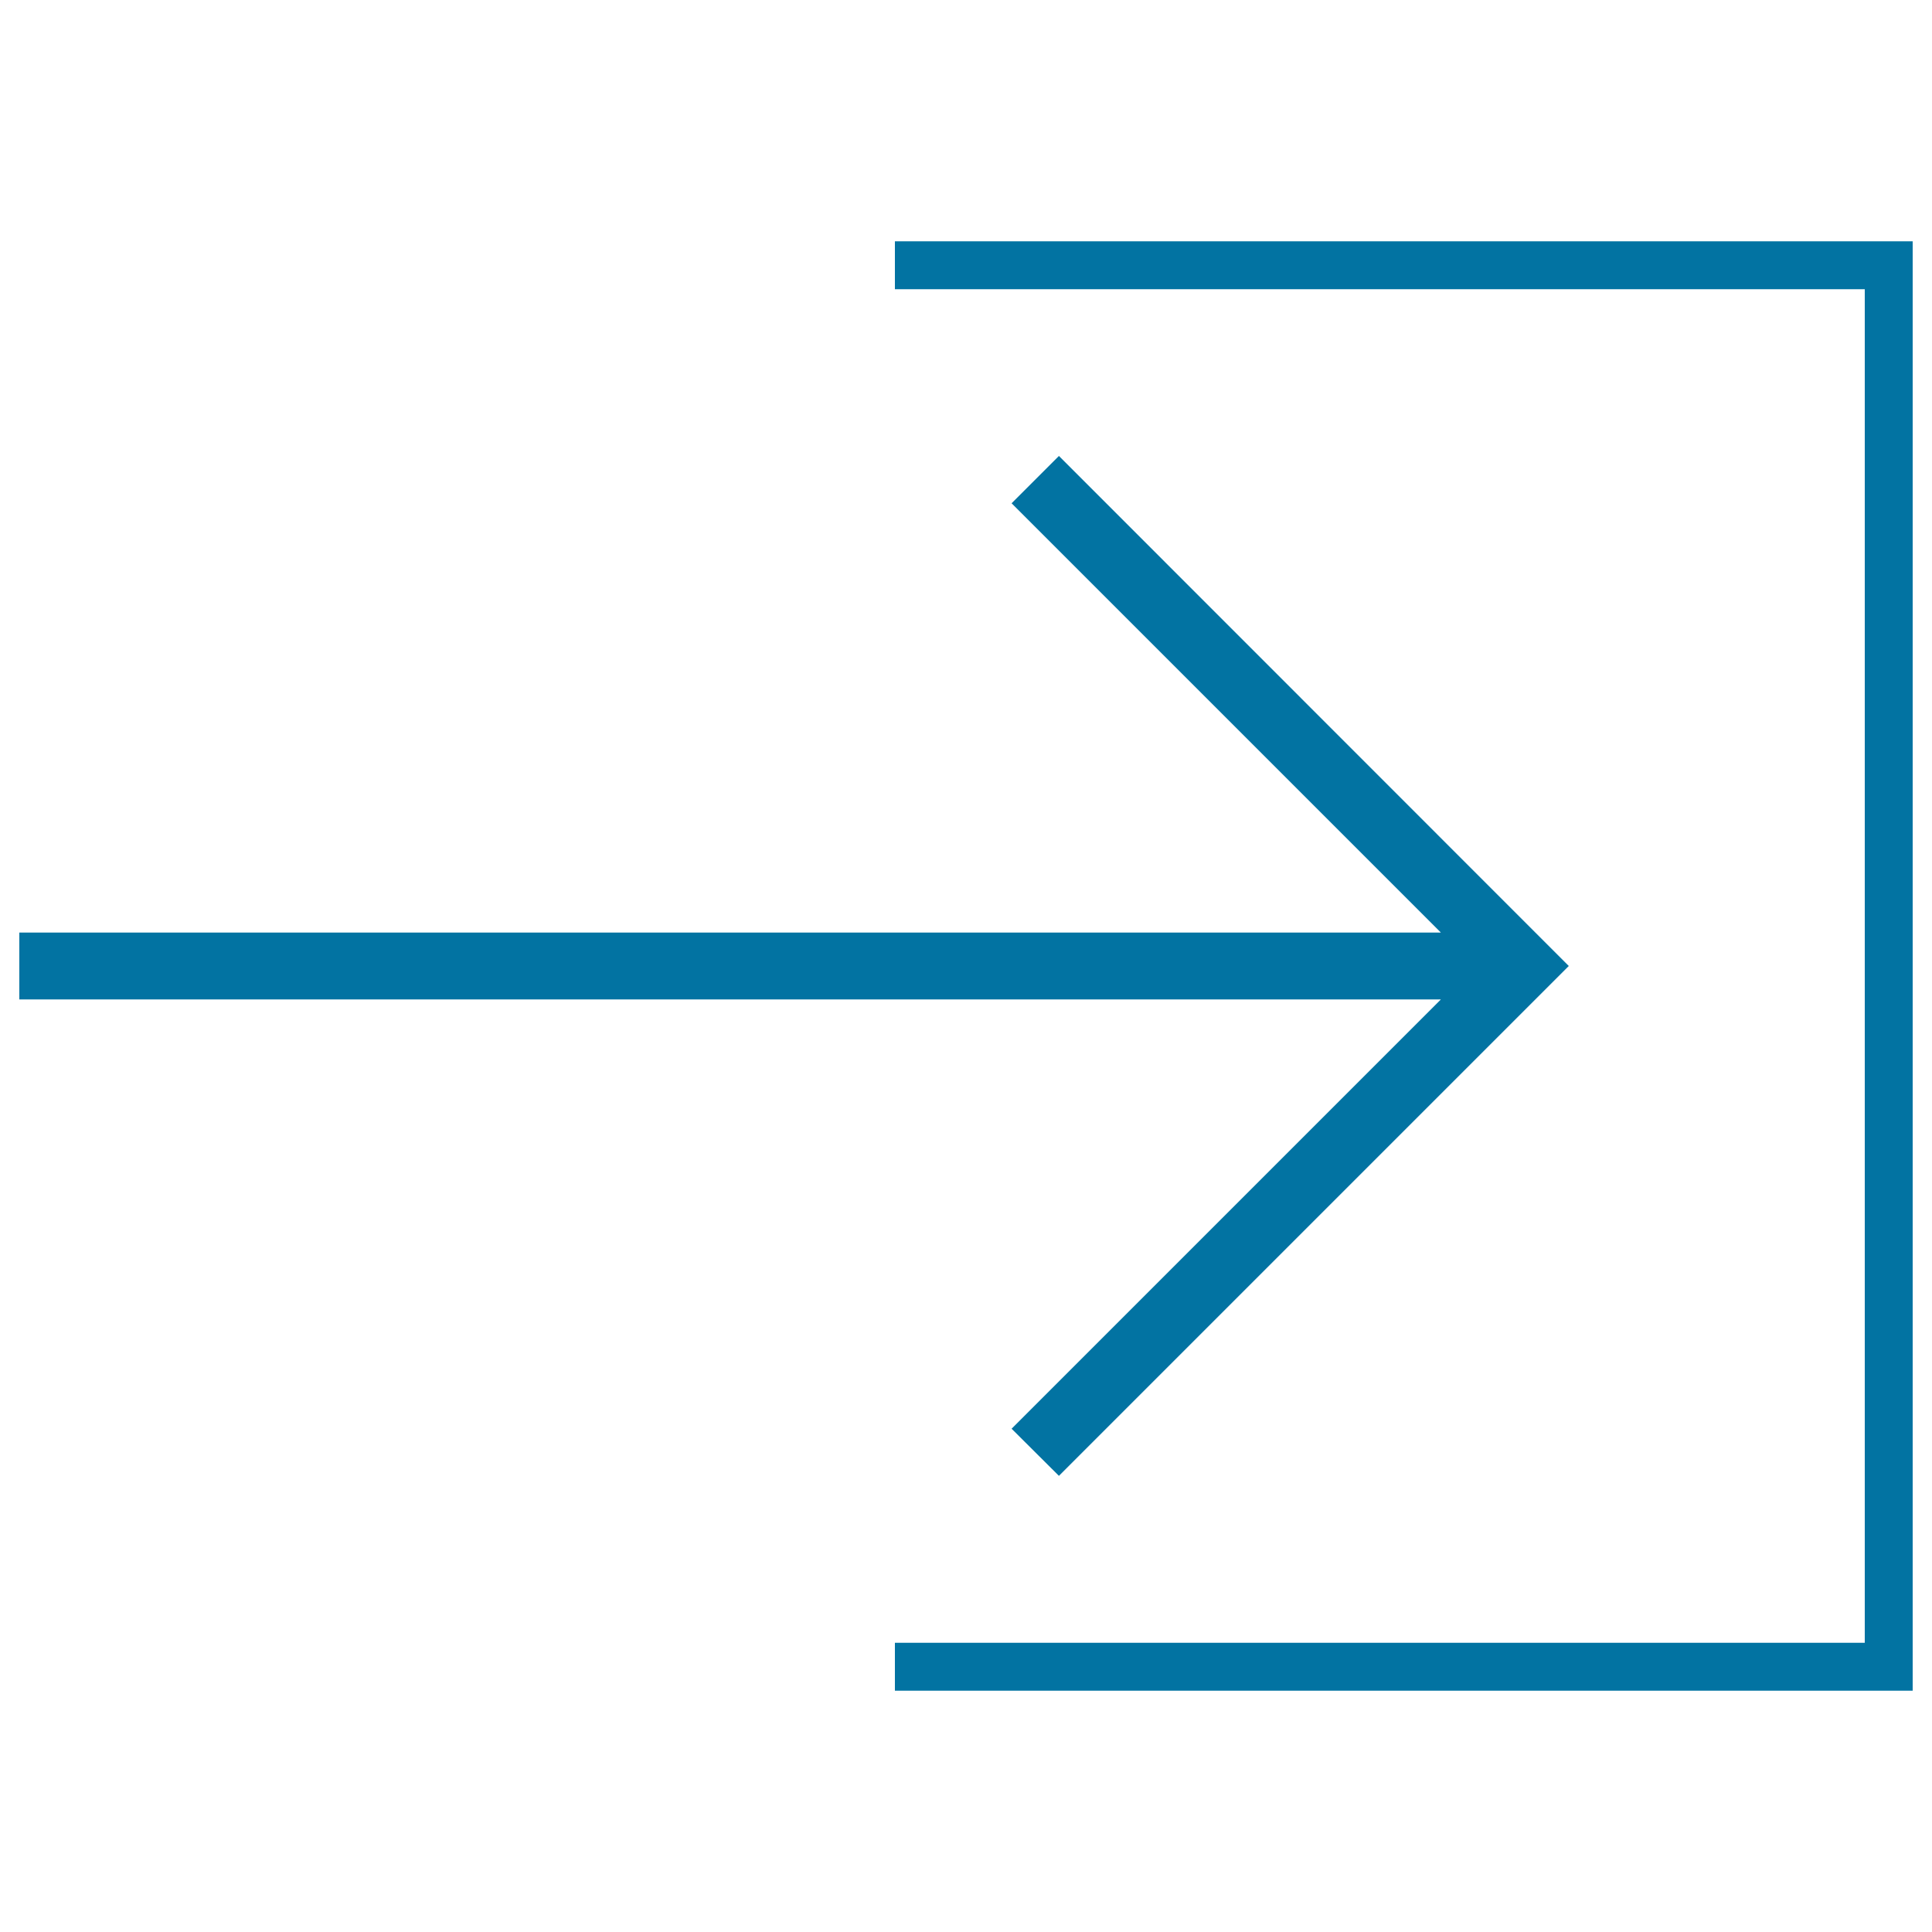 <svg xmlns="http://www.w3.org/2000/svg" viewBox="0 0 1000 1000" style="fill:#0273a2">
<title>Incoming Arrow SVG icon</title>
<g><g><polygon points="463.2,124.9 463.2,149.7 965.2,149.7 965.2,850.3 463.2,850.3 463.2,875.1 990,875.1 990,124.9 "/><polygon points="523.6,739.5 548.1,763.9 812,500 548.1,236 523.6,260.5 745.8,482.7 10,482.7 10,517.3 745.8,517.3 "/></g></g>
</svg>